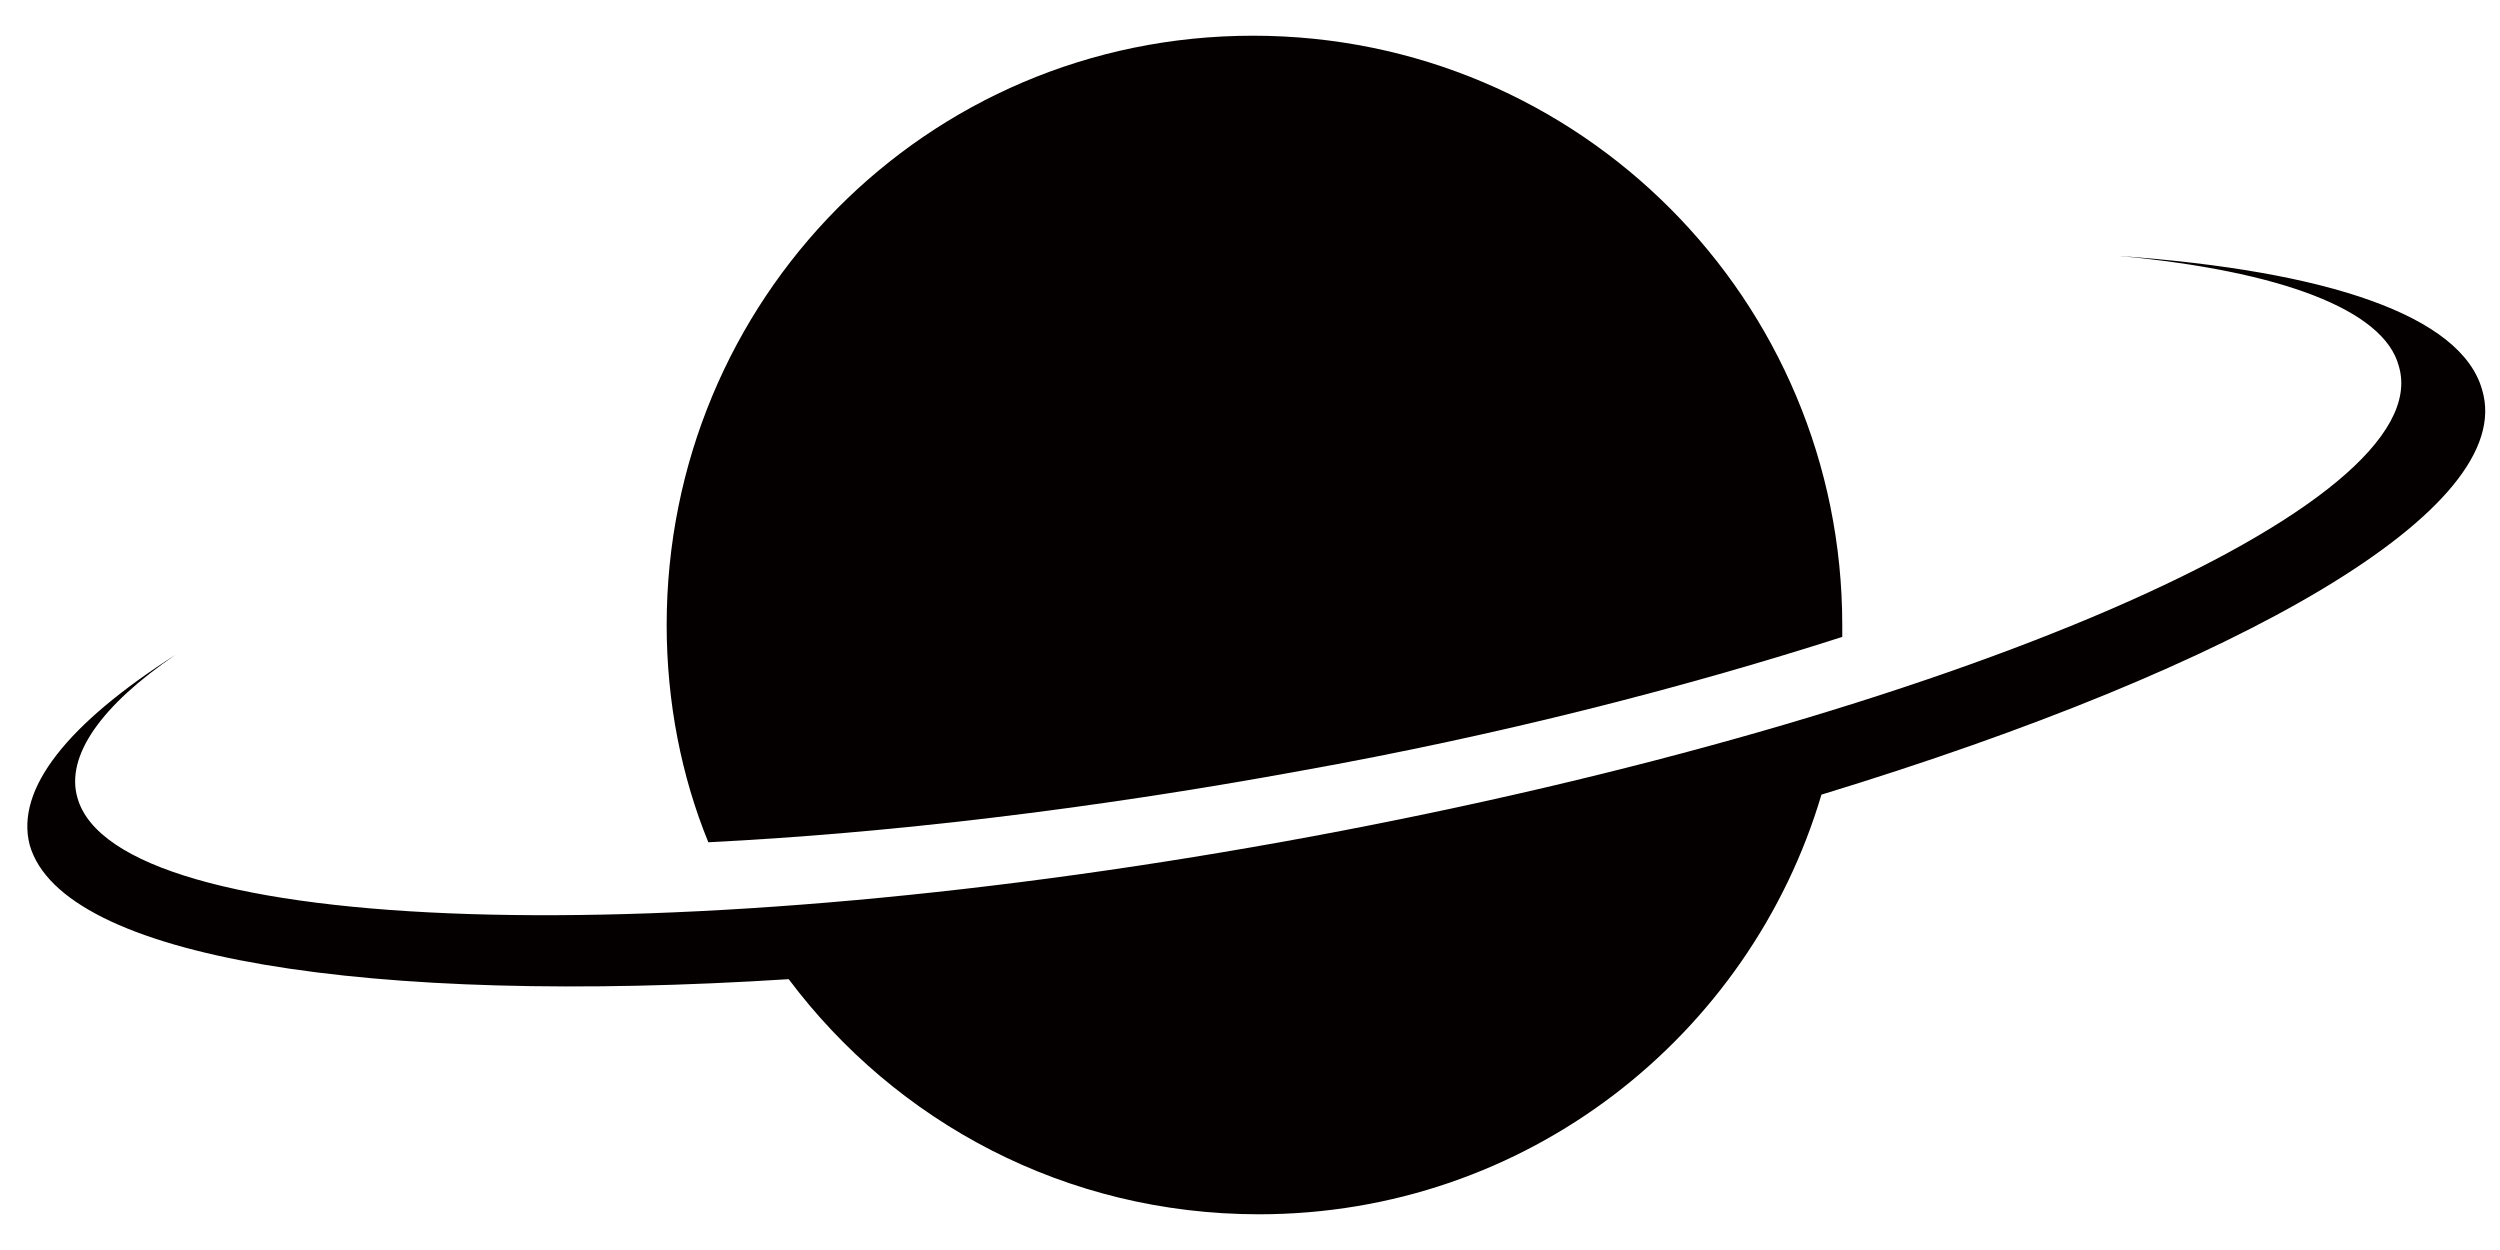 <?xml version="1.0" encoding="utf-8"?>
<!-- Generator: Adobe Illustrator 26.5.3, SVG Export Plug-In . SVG Version: 6.00 Build 0)  -->
<svg version="1.1" id="Layer_1" xmlns="http://www.w3.org/2000/svg" xmlns:xlink="http://www.w3.org/1999/xlink" x="0px" y="0px"
	 viewBox="0 0 84 42" xml:space="preserve">
<style type="text/css">
	.st0{fill:#040000;}
</style>
<g>
	<path class="st0" d="M83.4,13.1c-0.7-2.5-5.2-4-12.2-4.5c5.4,0.5,8.9,1.8,9.4,3.7C82,17,65.6,24.1,44.1,28.1S3.9,31.5,2.6,26.8
		c-0.4-1.4,0.8-3.1,3.3-4.8c-3.6,2.3-5.4,4.5-4.9,6.4c1.1,3.8,11.4,5.4,25.5,4.5c3.6,4.8,9.3,7.9,15.8,7.9c9,0,16.5-6,18.9-14.1
		C75.3,22.4,84.6,17.1,83.4,13.1z"/>
	<path class="st0" d="M43.7,25.9c6.7-1.2,12.9-2.8,18.2-4.5c0-0.1,0-0.3,0-0.4c0-10.9-8.8-19.8-19.8-19.8S22.4,10.1,22.4,21
		c0,2.6,0.5,5.1,1.4,7.3C29.8,28,36.6,27.2,43.7,25.9z"/>
</g>
</svg>

